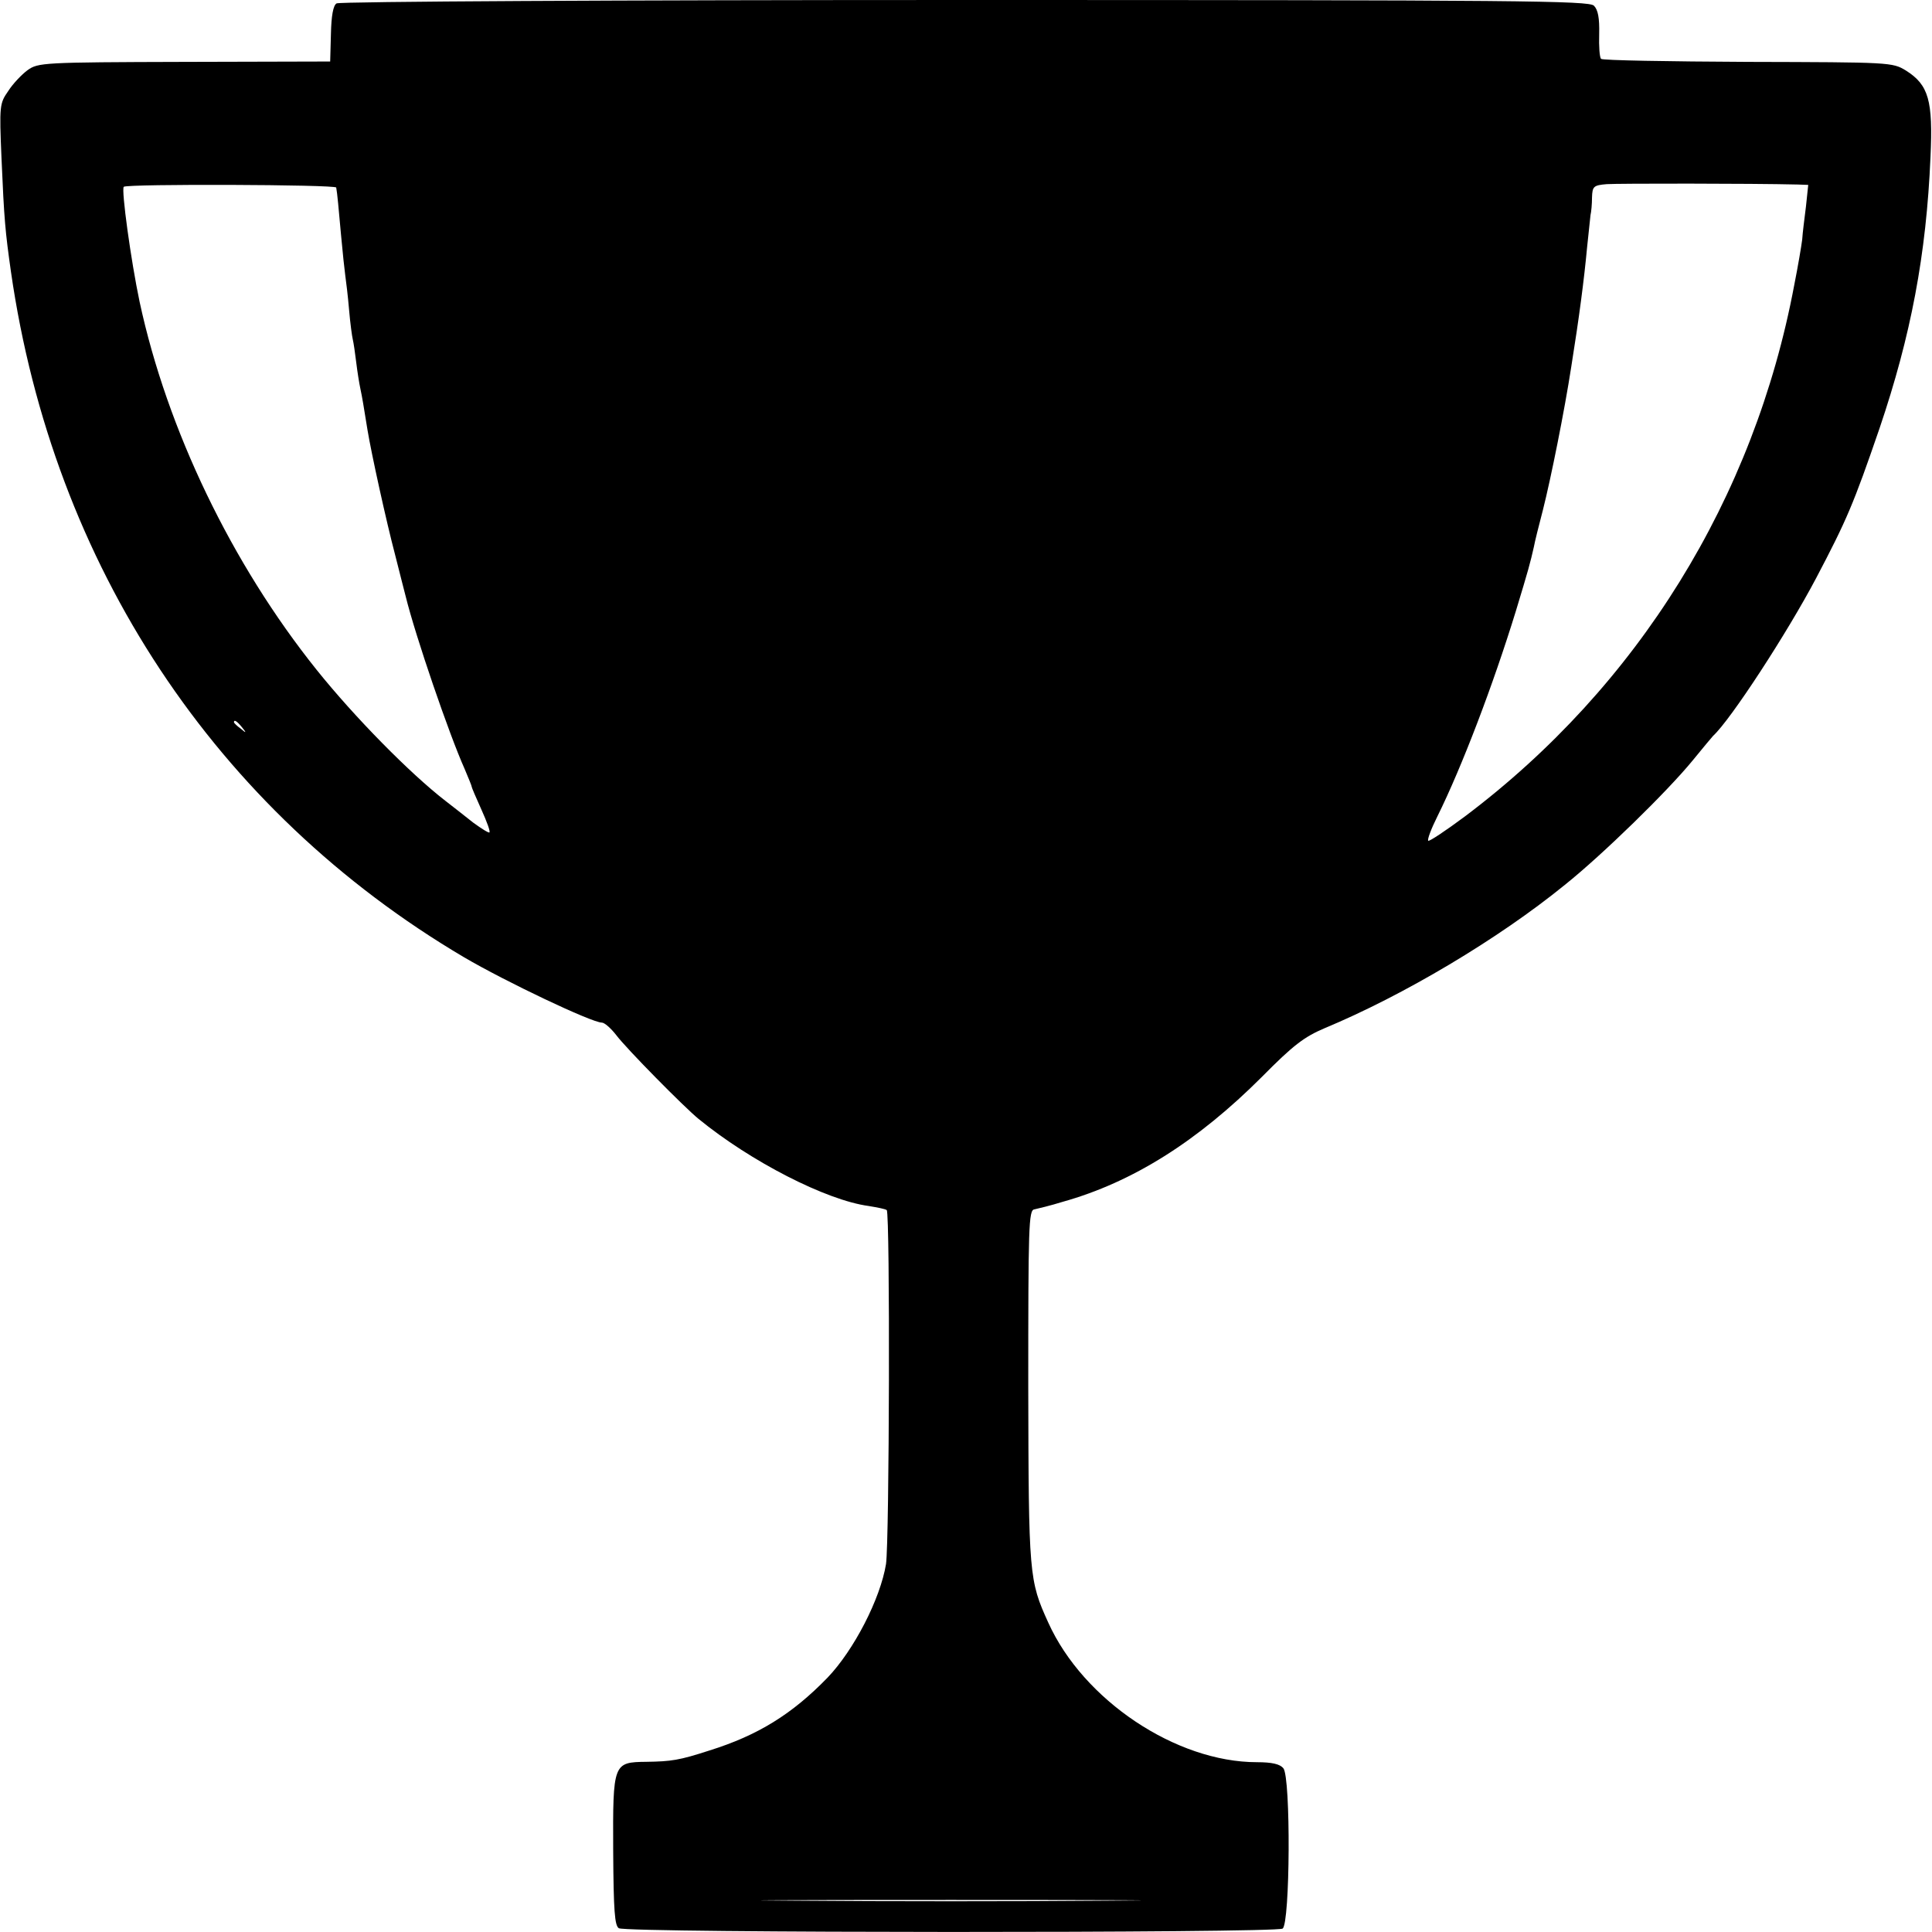 <?xml version="1.0" standalone="no"?>
<!DOCTYPE svg PUBLIC "-//W3C//DTD SVG 20010904//EN"
 "http://www.w3.org/TR/2001/REC-SVG-20010904/DTD/svg10.dtd">
<svg version="1.0" xmlns="http://www.w3.org/2000/svg"
 width="512pt" height="512pt" viewBox="0 0 512 512"
 preserveAspectRatio="xMidYMid meet">
<g transform="translate(0,512) scale(0.1,-0.1)"
fill="#000000" stroke="none">
<path d="M892 5111 c-9 -5 -14 -33 -15 -81 l-2 -73 -387 -1 c-376 -1 -387 -2
-415 -22 -15 -11 -39 -36 -51 -55 -23 -33 -24 -38 -18 -179 7 -163 10 -194 25
-300 112 -778 542 -1428 1201 -1817 109 -64 338 -173 365 -173 7 0 24 -15 38
-33 27 -36 180 -191 218 -222 138 -113 339 -216 451 -231 24 -4 45 -8 48 -11
9 -9 7 -878 -2 -938 -15 -92 -85 -228 -155 -301 -94 -97 -185 -153 -313 -193
-80 -26 -101 -29 -167 -30 -88 -1 -89 -3 -88 -235 1 -161 4 -199 15 -206 20
-13 1740 -13 1759 -1 20 13 22 401 2 425 -9 11 -30 16 -70 16 -214 0 -460 164
-553 370 -51 112 -52 125 -53 624 0 426 1 469 16 471 9 2 43 10 75 20 186 52
358 161 528 331 83 84 112 106 166 129 209 87 460 236 637 380 100 80 272 248
339 330 27 33 51 62 54 65 46 42 196 272 273 418 81 154 99 196 168 397 83
245 124 460 135 719 7 150 -5 191 -65 229 -36 22 -41 22 -419 23 -210 1 -385
4 -389 8 -4 4 -6 33 -5 66 1 42 -3 64 -14 75 -14 13 -191 15 -1667 15 -909 0
-1658 -4 -1665 -9z m3872 -480 l28 -1 -6 -57 c-4 -32 -9 -71 -10 -88 -2 -16
-11 -70 -21 -120 -106 -566 -414 -1063 -872 -1408 -51 -38 -96 -68 -98 -65 -3
3 8 32 24 64 65 131 148 349 208 544 34 112 38 127 48 171 2 12 13 56 24 98
21 83 57 262 75 379 21 131 34 231 42 317 4 38 8 76 9 85 2 8 4 29 4 47 1 29
4 32 39 35 30 2 384 2 506 -1z m-3873 -8 c3 -16 6 -51 13 -128 4 -44 9 -91 11
-105 2 -14 7 -54 10 -90 3 -36 8 -72 10 -80 2 -8 6 -35 9 -60 3 -25 8 -56 11
-70 5 -23 9 -48 19 -110 10 -61 50 -243 73 -330 13 -52 26 -102 28 -110 26
-106 116 -368 156 -457 10 -24 19 -45 19 -48 0 -2 12 -30 26 -61 14 -31 24
-58 21 -60 -2 -2 -21 10 -43 26 -21 17 -55 43 -74 58 -93 72 -240 221 -341
347 -225 281 -396 636 -469 975 -23 109 -49 298 -42 305 9 8 562 6 563 -2z
m-250 -1430 c13 -16 12 -17 -3 -4 -10 7 -18 15 -18 17 0 8 8 3 21 -13z m2287
-3110 c-225 -2 -591 -2 -815 0 -225 1 -41 2 407 2 448 0 632 -1 408 -2z"/>
</g>
</svg>

